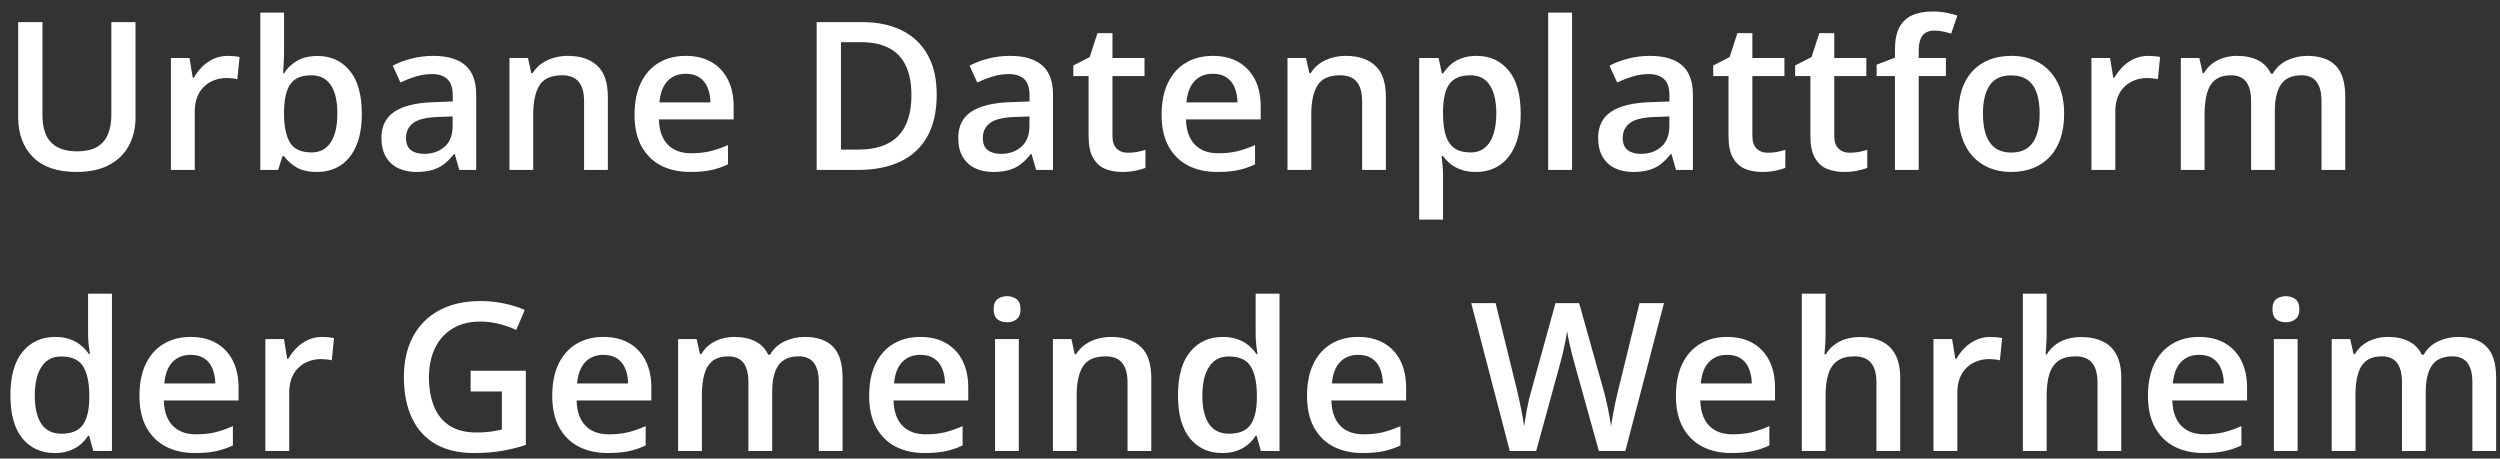 <svg width="169" height="31" viewBox="0 0 169 31" fill="none" xmlns="http://www.w3.org/2000/svg">
<rect x="0" y="0" width="169" height="31" fill="#333333" stroke="none"/>
<path d="M9.16 1.494V7.96C9.16 8.658 9.012 9.282 8.716 9.834C8.424 10.385 7.982 10.822 7.39 11.146C6.797 11.465 6.052 11.624 5.154 11.624C3.874 11.624 2.898 11.29 2.229 10.62C1.563 9.945 1.23 9.05 1.23 7.933V1.494H2.871V7.79C2.871 8.624 3.067 9.239 3.459 9.635C3.851 10.032 4.437 10.23 5.216 10.23C5.754 10.23 6.191 10.137 6.528 9.95C6.87 9.758 7.121 9.48 7.28 9.116C7.444 8.747 7.526 8.302 7.526 7.783V1.494H9.16ZM15.388 3.777C15.515 3.777 15.654 3.784 15.805 3.797C15.955 3.811 16.085 3.829 16.194 3.852L16.044 5.356C15.948 5.329 15.83 5.308 15.688 5.294C15.552 5.281 15.429 5.274 15.319 5.274C15.032 5.274 14.759 5.322 14.499 5.417C14.239 5.509 14.009 5.65 13.809 5.841C13.608 6.028 13.451 6.263 13.337 6.545C13.223 6.828 13.166 7.156 13.166 7.53V11.488H11.553V3.92H12.81L13.029 5.253H13.104C13.255 4.985 13.442 4.738 13.665 4.515C13.888 4.292 14.144 4.114 14.431 3.982C14.722 3.845 15.041 3.777 15.388 3.777ZM19.202 0.851V3.415C19.202 3.711 19.193 4.002 19.175 4.29C19.161 4.572 19.148 4.793 19.134 4.953H19.202C19.407 4.625 19.692 4.349 20.057 4.125C20.426 3.898 20.898 3.784 21.472 3.784C22.369 3.784 23.092 4.114 23.639 4.775C24.186 5.431 24.459 6.404 24.459 7.694C24.459 8.551 24.334 9.271 24.083 9.854C23.832 10.437 23.479 10.879 23.023 11.18C22.572 11.476 22.041 11.624 21.431 11.624C20.856 11.624 20.392 11.52 20.036 11.31C19.685 11.096 19.41 10.848 19.209 10.565H19.093L18.799 11.488H17.596V0.851H19.202ZM21.048 5.089C20.592 5.089 20.23 5.181 19.961 5.363C19.697 5.545 19.505 5.819 19.387 6.183C19.268 6.543 19.207 7.001 19.202 7.557V7.701C19.202 8.544 19.334 9.189 19.599 9.635C19.867 10.082 20.355 10.305 21.061 10.305C21.622 10.305 22.053 10.08 22.354 9.628C22.654 9.173 22.805 8.521 22.805 7.673C22.805 6.817 22.654 6.172 22.354 5.739C22.057 5.306 21.622 5.089 21.048 5.089ZM29.285 3.777C30.242 3.777 30.965 3.989 31.452 4.413C31.944 4.836 32.19 5.497 32.19 6.395V11.488H31.049L30.741 10.415H30.686C30.472 10.688 30.251 10.914 30.023 11.091C29.796 11.269 29.531 11.401 29.23 11.488C28.934 11.579 28.572 11.624 28.144 11.624C27.692 11.624 27.289 11.543 26.934 11.378C26.578 11.21 26.298 10.955 26.093 10.613C25.888 10.271 25.785 9.838 25.785 9.314C25.785 8.535 26.075 7.949 26.653 7.557C27.237 7.165 28.116 6.949 29.292 6.908L30.605 6.86V6.463C30.605 5.939 30.481 5.566 30.235 5.342C29.994 5.119 29.652 5.007 29.21 5.007C28.832 5.007 28.465 5.062 28.109 5.171C27.754 5.281 27.408 5.415 27.07 5.575L26.551 4.44C26.92 4.244 27.339 4.084 27.809 3.961C28.283 3.838 28.775 3.777 29.285 3.777ZM30.598 7.872L29.62 7.906C28.818 7.933 28.255 8.07 27.932 8.316C27.608 8.562 27.446 8.899 27.446 9.328C27.446 9.701 27.558 9.975 27.781 10.148C28.005 10.317 28.299 10.401 28.663 10.401C29.219 10.401 29.679 10.244 30.044 9.929C30.413 9.61 30.598 9.143 30.598 8.528V7.872ZM38.384 3.777C39.236 3.777 39.899 3.998 40.373 4.44C40.852 4.877 41.091 5.582 41.091 6.552V11.488H39.484V6.853C39.484 6.265 39.364 5.825 39.122 5.534C38.88 5.237 38.507 5.089 38.001 5.089C37.267 5.089 36.757 5.315 36.47 5.766C36.187 6.217 36.046 6.871 36.046 7.728V11.488H34.44V3.92H35.69L35.916 4.946H36.005C36.169 4.681 36.372 4.465 36.613 4.296C36.859 4.123 37.133 3.993 37.434 3.907C37.739 3.82 38.056 3.777 38.384 3.777ZM46.355 3.777C47.029 3.777 47.608 3.916 48.091 4.194C48.574 4.472 48.945 4.866 49.205 5.376C49.465 5.887 49.595 6.498 49.595 7.208V8.07H44.543C44.561 8.804 44.757 9.369 45.131 9.765C45.509 10.162 46.038 10.36 46.717 10.36C47.2 10.36 47.633 10.314 48.016 10.223C48.403 10.127 48.802 9.988 49.212 9.806V11.112C48.834 11.29 48.449 11.419 48.057 11.502C47.665 11.584 47.195 11.624 46.648 11.624C45.906 11.624 45.252 11.481 44.687 11.194C44.126 10.902 43.686 10.469 43.367 9.895C43.053 9.321 42.895 8.608 42.895 7.755C42.895 6.908 43.039 6.188 43.326 5.595C43.613 5.003 44.017 4.552 44.536 4.242C45.056 3.932 45.662 3.777 46.355 3.777ZM46.355 4.987C45.849 4.987 45.438 5.151 45.124 5.479C44.814 5.807 44.632 6.288 44.577 6.921H48.023C48.018 6.543 47.954 6.208 47.831 5.917C47.713 5.625 47.53 5.397 47.284 5.233C47.043 5.069 46.733 4.987 46.355 4.987ZM63.321 6.395C63.321 7.521 63.112 8.462 62.692 9.218C62.273 9.97 61.665 10.538 60.867 10.92C60.07 11.299 59.108 11.488 57.982 11.488H55.207V1.494H58.283C59.318 1.494 60.211 1.681 60.963 2.054C61.715 2.423 62.296 2.972 62.706 3.702C63.116 4.426 63.321 5.324 63.321 6.395ZM61.612 6.443C61.612 5.623 61.482 4.948 61.223 4.419C60.967 3.891 60.589 3.499 60.088 3.244C59.591 2.984 58.978 2.854 58.249 2.854H56.848V10.114H58.01C59.217 10.114 60.12 9.806 60.717 9.191C61.314 8.576 61.612 7.66 61.612 6.443ZM68.277 3.777C69.234 3.777 69.957 3.989 70.444 4.413C70.936 4.836 71.183 5.497 71.183 6.395V11.488H70.041L69.733 10.415H69.679C69.465 10.688 69.243 10.914 69.016 11.091C68.788 11.269 68.523 11.401 68.223 11.488C67.926 11.579 67.564 11.624 67.136 11.624C66.685 11.624 66.281 11.543 65.926 11.378C65.57 11.21 65.29 10.955 65.085 10.613C64.88 10.271 64.777 9.838 64.777 9.314C64.777 8.535 65.067 7.949 65.645 7.557C66.229 7.165 67.108 6.949 68.284 6.908L69.597 6.86V6.463C69.597 5.939 69.474 5.566 69.228 5.342C68.986 5.119 68.644 5.007 68.202 5.007C67.824 5.007 67.457 5.062 67.102 5.171C66.746 5.281 66.4 5.415 66.062 5.575L65.543 4.44C65.912 4.244 66.331 4.084 66.801 3.961C67.275 3.838 67.767 3.777 68.277 3.777ZM69.59 7.872L68.612 7.906C67.81 7.933 67.247 8.07 66.924 8.316C66.6 8.562 66.439 8.899 66.439 9.328C66.439 9.701 66.55 9.975 66.773 10.148C66.997 10.317 67.291 10.401 67.655 10.401C68.211 10.401 68.671 10.244 69.036 9.929C69.405 9.61 69.59 9.143 69.59 8.528V7.872ZM76.248 10.326C76.458 10.326 76.665 10.307 76.87 10.271C77.075 10.23 77.262 10.182 77.431 10.127V11.344C77.253 11.422 77.023 11.488 76.74 11.543C76.458 11.597 76.164 11.624 75.858 11.624C75.43 11.624 75.045 11.554 74.703 11.413C74.361 11.267 74.09 11.018 73.89 10.668C73.689 10.317 73.589 9.831 73.589 9.211V5.144H72.557V4.426L73.664 3.859L74.19 2.239H75.202V3.92H77.369V5.144H75.202V9.191C75.202 9.574 75.298 9.859 75.489 10.045C75.681 10.232 75.934 10.326 76.248 10.326ZM81.983 3.777C82.658 3.777 83.237 3.916 83.72 4.194C84.203 4.472 84.574 4.866 84.834 5.376C85.094 5.887 85.224 6.498 85.224 7.208V8.07H80.172C80.19 8.804 80.386 9.369 80.76 9.765C81.138 10.162 81.667 10.36 82.346 10.36C82.829 10.36 83.262 10.314 83.644 10.223C84.032 10.127 84.431 9.988 84.841 9.806V11.112C84.463 11.29 84.078 11.419 83.686 11.502C83.294 11.584 82.824 11.624 82.277 11.624C81.534 11.624 80.88 11.481 80.315 11.194C79.755 10.902 79.315 10.469 78.996 9.895C78.682 9.321 78.524 8.608 78.524 7.755C78.524 6.908 78.668 6.188 78.955 5.595C79.242 5.003 79.645 4.552 80.165 4.242C80.685 3.932 81.291 3.777 81.983 3.777ZM81.983 4.987C81.478 4.987 81.067 5.151 80.753 5.479C80.443 5.807 80.261 6.288 80.206 6.921H83.651C83.647 6.543 83.583 6.208 83.46 5.917C83.341 5.625 83.159 5.397 82.913 5.233C82.671 5.069 82.362 4.987 81.983 4.987ZM90.98 3.777C91.832 3.777 92.495 3.998 92.969 4.44C93.447 4.877 93.686 5.582 93.686 6.552V11.488H92.08V6.853C92.08 6.265 91.959 5.825 91.718 5.534C91.476 5.237 91.103 5.089 90.597 5.089C89.863 5.089 89.353 5.315 89.065 5.766C88.783 6.217 88.642 6.871 88.642 7.728V11.488H87.035V3.92H88.286L88.512 4.946H88.601C88.765 4.681 88.967 4.465 89.209 4.296C89.455 4.123 89.728 3.993 90.029 3.907C90.335 3.82 90.651 3.777 90.98 3.777ZM99.818 3.777C100.716 3.777 101.436 4.105 101.979 4.761C102.525 5.417 102.799 6.393 102.799 7.687C102.799 8.544 102.671 9.266 102.416 9.854C102.165 10.437 101.812 10.879 101.356 11.18C100.905 11.476 100.379 11.624 99.777 11.624C99.394 11.624 99.062 11.574 98.779 11.474C98.497 11.374 98.255 11.244 98.055 11.085C97.854 10.92 97.686 10.743 97.549 10.551H97.453C97.476 10.734 97.496 10.936 97.515 11.16C97.537 11.378 97.549 11.579 97.549 11.761V14.844H95.936V3.92H97.248L97.474 4.966H97.549C97.69 4.752 97.861 4.554 98.061 4.372C98.267 4.189 98.513 4.046 98.8 3.941C99.091 3.832 99.431 3.777 99.818 3.777ZM99.388 5.089C98.946 5.089 98.59 5.178 98.321 5.356C98.057 5.529 97.863 5.791 97.74 6.142C97.622 6.493 97.558 6.933 97.549 7.461V7.687C97.549 8.248 97.606 8.724 97.72 9.116C97.838 9.503 98.032 9.799 98.301 10.004C98.574 10.205 98.943 10.305 99.408 10.305C99.8 10.305 100.124 10.198 100.379 9.984C100.639 9.77 100.832 9.464 100.96 9.068C101.088 8.671 101.151 8.204 101.151 7.667C101.151 6.851 101.006 6.217 100.714 5.766C100.427 5.315 99.985 5.089 99.388 5.089ZM106.271 11.488H104.658V0.851H106.271V11.488ZM111.535 3.777C112.492 3.777 113.215 3.989 113.702 4.413C114.194 4.836 114.44 5.497 114.44 6.395V11.488H113.299L112.991 10.415H112.937C112.722 10.688 112.501 10.914 112.273 11.091C112.046 11.269 111.781 11.401 111.48 11.488C111.184 11.579 110.822 11.624 110.394 11.624C109.942 11.624 109.539 11.543 109.184 11.378C108.828 11.21 108.548 10.955 108.343 10.613C108.138 10.271 108.035 9.838 108.035 9.314C108.035 8.535 108.325 7.949 108.903 7.557C109.487 7.165 110.366 6.949 111.542 6.908L112.854 6.86V6.463C112.854 5.939 112.731 5.566 112.485 5.342C112.244 5.119 111.902 5.007 111.46 5.007C111.082 5.007 110.715 5.062 110.359 5.171C110.004 5.281 109.658 5.415 109.32 5.575L108.801 4.44C109.17 4.244 109.589 4.084 110.059 3.961C110.533 3.838 111.025 3.777 111.535 3.777ZM112.848 7.872L111.87 7.906C111.068 7.933 110.505 8.07 110.182 8.316C109.858 8.562 109.696 8.899 109.696 9.328C109.696 9.701 109.808 9.975 110.031 10.148C110.255 10.317 110.549 10.401 110.913 10.401C111.469 10.401 111.929 10.244 112.294 9.929C112.663 9.61 112.848 9.143 112.848 8.528V7.872ZM119.506 10.326C119.715 10.326 119.923 10.307 120.128 10.271C120.333 10.23 120.52 10.182 120.688 10.127V11.344C120.511 11.422 120.281 11.488 119.998 11.543C119.715 11.597 119.422 11.624 119.116 11.624C118.688 11.624 118.303 11.554 117.961 11.413C117.619 11.267 117.348 11.018 117.147 10.668C116.947 10.317 116.847 9.831 116.847 9.211V5.144H115.814V4.426L116.922 3.859L117.448 2.239H118.46V3.92H120.627V5.144H118.46V9.191C118.46 9.574 118.556 9.859 118.747 10.045C118.938 10.232 119.191 10.326 119.506 10.326ZM125.043 10.326C125.253 10.326 125.46 10.307 125.665 10.271C125.87 10.23 126.057 10.182 126.226 10.127V11.344C126.048 11.422 125.818 11.488 125.535 11.543C125.253 11.597 124.959 11.624 124.653 11.624C124.225 11.624 123.84 11.554 123.498 11.413C123.156 11.267 122.885 11.018 122.685 10.668C122.484 10.317 122.384 9.831 122.384 9.211V5.144H121.352V4.426L122.459 3.859L122.985 2.239H123.997V3.92H126.164V5.144H123.997V9.191C123.997 9.574 124.093 9.859 124.284 10.045C124.476 10.232 124.729 10.326 125.043 10.326ZM131.544 5.144H129.705V11.488H128.099V5.144H126.861V4.372L128.099 3.9V3.374C128.099 2.731 128.199 2.221 128.399 1.842C128.604 1.464 128.896 1.193 129.274 1.029C129.657 0.86 130.113 0.776 130.642 0.776C130.988 0.776 131.305 0.806 131.592 0.865C131.879 0.919 132.12 0.983 132.316 1.056L131.899 2.273C131.744 2.223 131.571 2.177 131.38 2.136C131.188 2.091 130.983 2.068 130.765 2.068C130.4 2.068 130.131 2.182 129.958 2.41C129.789 2.638 129.705 2.97 129.705 3.408V3.92H131.544V5.144ZM139.535 7.687C139.535 8.316 139.453 8.874 139.289 9.362C139.125 9.849 138.886 10.262 138.571 10.599C138.257 10.932 137.879 11.187 137.437 11.365C136.994 11.538 136.495 11.624 135.939 11.624C135.42 11.624 134.944 11.538 134.511 11.365C134.078 11.187 133.702 10.932 133.383 10.599C133.068 10.262 132.825 9.849 132.651 9.362C132.478 8.874 132.392 8.316 132.392 7.687C132.392 6.853 132.535 6.147 132.822 5.568C133.114 4.985 133.529 4.54 134.066 4.235C134.604 3.93 135.244 3.777 135.987 3.777C136.685 3.777 137.3 3.93 137.833 4.235C138.366 4.54 138.783 4.985 139.084 5.568C139.385 6.151 139.535 6.858 139.535 7.687ZM134.046 7.687C134.046 8.238 134.112 8.71 134.244 9.102C134.381 9.494 134.59 9.795 134.873 10.004C135.156 10.21 135.52 10.312 135.967 10.312C136.413 10.312 136.778 10.21 137.061 10.004C137.343 9.795 137.55 9.494 137.683 9.102C137.815 8.71 137.881 8.238 137.881 7.687C137.881 7.136 137.815 6.668 137.683 6.286C137.55 5.898 137.343 5.604 137.061 5.404C136.778 5.199 136.411 5.096 135.96 5.096C135.295 5.096 134.809 5.319 134.504 5.766C134.199 6.213 134.046 6.853 134.046 7.687ZM145.216 3.777C145.343 3.777 145.482 3.784 145.633 3.797C145.783 3.811 145.913 3.829 146.022 3.852L145.872 5.356C145.776 5.329 145.658 5.308 145.517 5.294C145.38 5.281 145.257 5.274 145.147 5.274C144.86 5.274 144.587 5.322 144.327 5.417C144.067 5.509 143.837 5.65 143.637 5.841C143.436 6.028 143.279 6.263 143.165 6.545C143.051 6.828 142.994 7.156 142.994 7.53V11.488H141.381V3.92H142.639L142.857 5.253H142.933C143.083 4.985 143.27 4.738 143.493 4.515C143.716 4.292 143.972 4.114 144.259 3.982C144.55 3.845 144.869 3.777 145.216 3.777ZM155.976 3.777C156.823 3.777 157.461 3.996 157.89 4.433C158.323 4.871 158.539 5.572 158.539 6.539V11.488H156.933V6.826C156.933 6.251 156.821 5.819 156.598 5.527C156.374 5.235 156.035 5.089 155.579 5.089C154.941 5.089 154.481 5.294 154.198 5.705C153.92 6.11 153.781 6.7 153.781 7.475V11.488H152.175V6.826C152.175 6.443 152.125 6.124 152.024 5.869C151.929 5.609 151.781 5.415 151.58 5.288C151.38 5.155 151.127 5.089 150.821 5.089C150.379 5.089 150.026 5.19 149.762 5.39C149.502 5.591 149.315 5.887 149.201 6.279C149.087 6.666 149.03 7.142 149.03 7.708V11.488H147.424V3.92H148.675L148.9 4.939H148.989C149.144 4.675 149.336 4.458 149.563 4.29C149.796 4.116 150.053 3.989 150.336 3.907C150.618 3.82 150.912 3.777 151.218 3.777C151.783 3.777 152.259 3.877 152.646 4.078C153.034 4.274 153.323 4.574 153.515 4.98H153.638C153.875 4.57 154.205 4.267 154.629 4.071C155.053 3.875 155.502 3.777 155.976 3.777ZM3.691 30.625C2.789 30.625 2.064 30.296 1.518 29.64C0.975 28.979 0.704 28.006 0.704 26.721C0.704 25.422 0.98 24.44 1.531 23.775C2.087 23.11 2.819 22.777 3.726 22.777C4.108 22.777 4.443 22.829 4.73 22.934C5.018 23.034 5.264 23.171 5.469 23.344C5.678 23.517 5.856 23.711 6.002 23.925H6.077C6.054 23.784 6.027 23.581 5.995 23.317C5.968 23.048 5.954 22.8 5.954 22.572V19.851H7.567V30.488H6.31L6.022 29.456H5.954C5.817 29.674 5.644 29.873 5.435 30.05C5.229 30.224 4.983 30.363 4.696 30.467C4.414 30.572 4.079 30.625 3.691 30.625ZM4.143 29.319C4.831 29.319 5.316 29.121 5.599 28.724C5.881 28.328 6.027 27.733 6.036 26.94V26.728C6.036 25.88 5.899 25.231 5.626 24.78C5.353 24.324 4.854 24.096 4.129 24.096C3.55 24.096 3.108 24.331 2.803 24.8C2.502 25.265 2.352 25.915 2.352 26.748C2.352 27.582 2.502 28.221 2.803 28.663C3.108 29.1 3.555 29.319 4.143 29.319ZM12.886 22.777C13.56 22.777 14.139 22.916 14.622 23.194C15.105 23.472 15.477 23.866 15.736 24.377C15.996 24.887 16.126 25.498 16.126 26.209V27.07H11.074C11.092 27.803 11.288 28.369 11.662 28.765C12.04 29.162 12.569 29.36 13.248 29.36C13.731 29.36 14.164 29.314 14.547 29.223C14.934 29.127 15.333 28.988 15.743 28.806V30.112C15.365 30.29 14.98 30.419 14.588 30.502C14.196 30.584 13.727 30.625 13.18 30.625C12.437 30.625 11.783 30.481 11.218 30.194C10.657 29.902 10.217 29.469 9.898 28.895C9.584 28.321 9.427 27.608 9.427 26.755C9.427 25.908 9.57 25.188 9.857 24.595C10.145 24.003 10.548 23.552 11.067 23.242C11.587 22.932 12.193 22.777 12.886 22.777ZM12.886 23.987C12.38 23.987 11.97 24.151 11.655 24.479C11.345 24.807 11.163 25.288 11.108 25.921H14.554C14.549 25.543 14.485 25.208 14.362 24.916C14.244 24.625 14.062 24.397 13.815 24.233C13.574 24.069 13.264 23.987 12.886 23.987ZM21.773 22.777C21.9 22.777 22.039 22.784 22.189 22.797C22.34 22.811 22.47 22.829 22.579 22.852L22.429 24.356C22.333 24.329 22.215 24.308 22.073 24.294C21.936 24.281 21.814 24.274 21.704 24.274C21.417 24.274 21.144 24.322 20.884 24.418C20.624 24.509 20.394 24.65 20.193 24.841C19.993 25.028 19.836 25.263 19.722 25.545C19.608 25.828 19.551 26.156 19.551 26.53V30.488H17.938V22.92H19.195L19.414 24.253H19.489C19.64 23.985 19.826 23.738 20.05 23.515C20.273 23.292 20.528 23.114 20.815 22.982C21.107 22.845 21.426 22.777 21.773 22.777ZM31.814 25.06H35.547V30.078C35.023 30.251 34.48 30.385 33.92 30.481C33.359 30.577 32.73 30.625 32.033 30.625C31.017 30.625 30.156 30.424 29.449 30.023C28.747 29.617 28.214 29.032 27.85 28.266C27.485 27.496 27.303 26.569 27.303 25.484C27.303 24.44 27.506 23.536 27.911 22.77C28.317 22 28.907 21.405 29.682 20.986C30.456 20.562 31.395 20.35 32.498 20.35C33.04 20.35 33.565 20.405 34.07 20.514C34.581 20.619 35.048 20.765 35.472 20.952L34.898 22.305C34.56 22.146 34.182 22.011 33.763 21.902C33.343 21.793 32.908 21.738 32.457 21.738C31.741 21.738 31.124 21.893 30.605 22.203C30.09 22.512 29.693 22.95 29.415 23.515C29.137 24.076 28.998 24.739 28.998 25.504C28.998 26.247 29.11 26.899 29.333 27.459C29.556 28.02 29.905 28.457 30.379 28.772C30.857 29.082 31.475 29.237 32.231 29.237C32.61 29.237 32.931 29.216 33.195 29.175C33.46 29.134 33.703 29.089 33.927 29.039V26.461H31.814V25.06ZM40.79 22.777C41.465 22.777 42.043 22.916 42.526 23.194C43.009 23.472 43.381 23.866 43.641 24.377C43.9 24.887 44.03 25.498 44.03 26.209V27.07H38.978C38.997 27.803 39.193 28.369 39.566 28.765C39.945 29.162 40.473 29.36 41.152 29.36C41.635 29.36 42.068 29.314 42.451 29.223C42.839 29.127 43.237 28.988 43.648 28.806V30.112C43.269 30.29 42.884 30.419 42.492 30.502C42.1 30.584 41.631 30.625 41.084 30.625C40.341 30.625 39.687 30.481 39.122 30.194C38.562 29.902 38.122 29.469 37.803 28.895C37.488 28.321 37.331 27.608 37.331 26.755C37.331 25.908 37.475 25.188 37.762 24.595C38.049 24.003 38.452 23.552 38.972 23.242C39.491 22.932 40.097 22.777 40.79 22.777ZM40.79 23.987C40.284 23.987 39.874 24.151 39.56 24.479C39.25 24.807 39.067 25.288 39.013 25.921H42.458C42.453 25.543 42.39 25.208 42.267 24.916C42.148 24.625 41.966 24.397 41.72 24.233C41.478 24.069 41.168 23.987 40.79 23.987ZM54.394 22.777C55.241 22.777 55.879 22.996 56.308 23.433C56.741 23.871 56.957 24.572 56.957 25.539V30.488H55.351V25.826C55.351 25.252 55.239 24.819 55.016 24.527C54.792 24.235 54.453 24.089 53.997 24.089C53.359 24.089 52.899 24.294 52.616 24.705C52.338 25.11 52.199 25.7 52.199 26.475V30.488H50.593V25.826C50.593 25.443 50.543 25.124 50.442 24.869C50.347 24.609 50.199 24.415 49.998 24.288C49.797 24.155 49.545 24.089 49.239 24.089C48.797 24.089 48.444 24.19 48.18 24.39C47.92 24.591 47.733 24.887 47.619 25.279C47.505 25.666 47.448 26.142 47.448 26.707V30.488H45.842V22.92H47.093L47.318 23.939H47.407C47.562 23.675 47.754 23.458 47.981 23.29C48.214 23.116 48.471 22.989 48.754 22.907C49.036 22.82 49.33 22.777 49.636 22.777C50.201 22.777 50.677 22.877 51.065 23.078C51.452 23.274 51.741 23.574 51.933 23.98H52.056C52.293 23.57 52.623 23.267 53.047 23.071C53.471 22.875 53.92 22.777 54.394 22.777ZM62.214 22.777C62.888 22.777 63.467 22.916 63.95 23.194C64.433 23.472 64.805 23.866 65.064 24.377C65.324 24.887 65.454 25.498 65.454 26.209V27.07H60.402C60.421 27.803 60.617 28.369 60.99 28.765C61.368 29.162 61.897 29.36 62.576 29.36C63.059 29.36 63.492 29.314 63.875 29.223C64.262 29.127 64.661 28.988 65.071 28.806V30.112C64.693 30.29 64.308 30.419 63.916 30.502C63.524 30.584 63.055 30.625 62.508 30.625C61.765 30.625 61.111 30.481 60.546 30.194C59.985 29.902 59.546 29.469 59.227 28.895C58.912 28.321 58.755 27.608 58.755 26.755C58.755 25.908 58.898 25.188 59.185 24.595C59.473 24.003 59.876 23.552 60.395 23.242C60.915 22.932 61.521 22.777 62.214 22.777ZM62.214 23.987C61.708 23.987 61.298 24.151 60.983 24.479C60.673 24.807 60.491 25.288 60.437 25.921H63.882C63.877 25.543 63.813 25.208 63.69 24.916C63.572 24.625 63.39 24.397 63.144 24.233C62.902 24.069 62.592 23.987 62.214 23.987ZM68.872 22.92V30.488H67.266V22.92H68.872ZM68.079 20.022C68.325 20.022 68.537 20.088 68.715 20.22C68.897 20.352 68.988 20.58 68.988 20.904C68.988 21.223 68.897 21.451 68.715 21.587C68.537 21.72 68.325 21.786 68.079 21.786C67.824 21.786 67.607 21.72 67.43 21.587C67.257 21.451 67.17 21.223 67.17 20.904C67.17 20.58 67.257 20.352 67.43 20.22C67.607 20.088 67.824 20.022 68.079 20.022ZM75.12 22.777C75.972 22.777 76.635 22.998 77.109 23.44C77.588 23.877 77.827 24.581 77.827 25.552V30.488H76.221V25.853C76.221 25.265 76.1 24.825 75.858 24.534C75.617 24.238 75.243 24.089 74.737 24.089C74.004 24.089 73.493 24.315 73.206 24.766C72.924 25.217 72.782 25.871 72.782 26.728V30.488H71.176V22.92H72.427L72.652 23.946H72.741C72.905 23.681 73.108 23.465 73.35 23.296C73.596 23.123 73.869 22.993 74.17 22.907C74.475 22.82 74.792 22.777 75.12 22.777ZM82.619 30.625C81.717 30.625 80.992 30.296 80.445 29.64C79.903 28.979 79.632 28.006 79.632 26.721C79.632 25.422 79.908 24.44 80.459 23.775C81.015 23.11 81.746 22.777 82.653 22.777C83.036 22.777 83.371 22.829 83.658 22.934C83.945 23.034 84.191 23.171 84.397 23.344C84.606 23.517 84.784 23.711 84.93 23.925H85.005C84.982 23.784 84.955 23.581 84.923 23.317C84.895 23.048 84.882 22.8 84.882 22.572V19.851H86.495V30.488H85.237L84.95 29.456H84.882C84.745 29.674 84.572 29.873 84.362 30.05C84.157 30.224 83.911 30.363 83.624 30.467C83.341 30.572 83.007 30.625 82.619 30.625ZM83.07 29.319C83.758 29.319 84.244 29.121 84.526 28.724C84.809 28.328 84.955 27.733 84.964 26.94V26.728C84.964 25.88 84.827 25.231 84.554 24.78C84.28 24.324 83.781 24.096 83.057 24.096C82.478 24.096 82.036 24.331 81.731 24.8C81.43 25.265 81.279 25.915 81.279 26.748C81.279 27.582 81.43 28.221 81.731 28.663C82.036 29.1 82.482 29.319 83.07 29.319ZM91.814 22.777C92.488 22.777 93.067 22.916 93.55 23.194C94.033 23.472 94.404 23.866 94.664 24.377C94.924 24.887 95.054 25.498 95.054 26.209V27.07H90.002C90.02 27.803 90.216 28.369 90.59 28.765C90.968 29.162 91.497 29.36 92.176 29.36C92.659 29.36 93.092 29.314 93.475 29.223C93.862 29.127 94.261 28.988 94.671 28.806V30.112C94.293 30.29 93.908 30.419 93.516 30.502C93.124 30.584 92.654 30.625 92.107 30.625C91.365 30.625 90.711 30.481 90.145 30.194C89.585 29.902 89.145 29.469 88.826 28.895C88.512 28.321 88.355 27.608 88.355 26.755C88.355 25.908 88.498 25.188 88.785 24.595C89.072 24.003 89.476 23.552 89.995 23.242C90.515 22.932 91.121 22.777 91.814 22.777ZM91.814 23.987C91.308 23.987 90.897 24.151 90.583 24.479C90.273 24.807 90.091 25.288 90.036 25.921H93.481C93.477 25.543 93.413 25.208 93.29 24.916C93.171 24.625 92.989 24.397 92.743 24.233C92.502 24.069 92.192 23.987 91.814 23.987ZM112.485 20.494L109.874 30.488H108.083L106.415 24.5C106.374 24.354 106.328 24.18 106.278 23.98C106.228 23.779 106.178 23.574 106.128 23.365C106.082 23.155 106.041 22.964 106.005 22.791C105.973 22.613 105.95 22.476 105.937 22.38C105.927 22.476 105.907 22.61 105.875 22.784C105.843 22.957 105.804 23.148 105.759 23.358C105.718 23.563 105.672 23.768 105.622 23.973C105.572 24.174 105.526 24.351 105.485 24.506L103.845 30.488H102.061L99.456 20.494H101.104L102.546 26.352C102.591 26.539 102.637 26.742 102.683 26.96C102.733 27.175 102.778 27.391 102.819 27.61C102.865 27.829 102.906 28.043 102.942 28.252C102.979 28.457 103.008 28.644 103.031 28.813C103.054 28.64 103.084 28.448 103.12 28.239C103.157 28.025 103.195 27.808 103.236 27.589C103.282 27.366 103.327 27.152 103.373 26.947C103.423 26.742 103.473 26.557 103.523 26.393L105.15 20.494H106.75L108.411 26.414C108.461 26.582 108.509 26.771 108.555 26.981C108.605 27.191 108.653 27.405 108.698 27.623C108.744 27.842 108.785 28.054 108.821 28.259C108.858 28.464 108.887 28.649 108.91 28.813C108.942 28.59 108.983 28.334 109.033 28.047C109.083 27.76 109.14 27.469 109.204 27.172C109.268 26.876 109.332 26.603 109.396 26.352L110.831 20.494H112.485ZM116.751 22.777C117.425 22.777 118.004 22.916 118.487 23.194C118.97 23.472 119.342 23.866 119.602 24.377C119.861 24.887 119.991 25.498 119.991 26.209V27.07H114.939C114.958 27.803 115.154 28.369 115.527 28.765C115.906 29.162 116.434 29.36 117.113 29.36C117.596 29.36 118.029 29.314 118.412 29.223C118.799 29.127 119.198 28.988 119.608 28.806V30.112C119.23 30.29 118.845 30.419 118.453 30.502C118.061 30.584 117.592 30.625 117.045 30.625C116.302 30.625 115.648 30.481 115.083 30.194C114.522 29.902 114.083 29.469 113.764 28.895C113.449 28.321 113.292 27.608 113.292 26.755C113.292 25.908 113.436 25.188 113.723 24.595C114.01 24.003 114.413 23.552 114.933 23.242C115.452 22.932 116.058 22.777 116.751 22.777ZM116.751 23.987C116.245 23.987 115.835 24.151 115.521 24.479C115.211 24.807 115.028 25.288 114.974 25.921H118.419C118.414 25.543 118.351 25.208 118.228 24.916C118.109 24.625 117.927 24.397 117.681 24.233C117.439 24.069 117.129 23.987 116.751 23.987ZM123.409 19.851V22.524C123.409 22.802 123.4 23.073 123.382 23.337C123.368 23.602 123.352 23.807 123.334 23.953H123.423C123.582 23.688 123.778 23.472 124.011 23.303C124.243 23.13 124.503 23 124.79 22.914C125.082 22.827 125.392 22.784 125.72 22.784C126.299 22.784 126.791 22.882 127.196 23.078C127.602 23.269 127.912 23.567 128.126 23.973C128.345 24.379 128.454 24.905 128.454 25.552V30.488H126.848V25.853C126.848 25.265 126.727 24.825 126.485 24.534C126.244 24.238 125.87 24.089 125.364 24.089C124.877 24.089 124.489 24.192 124.202 24.397C123.92 24.598 123.717 24.896 123.594 25.293C123.471 25.684 123.409 26.163 123.409 26.728V30.488H121.803V19.851H123.409ZM134.538 22.777C134.666 22.777 134.805 22.784 134.955 22.797C135.105 22.811 135.235 22.829 135.345 22.852L135.194 24.356C135.099 24.329 134.98 24.308 134.839 24.294C134.702 24.281 134.579 24.274 134.47 24.274C134.183 24.274 133.909 24.322 133.649 24.418C133.39 24.509 133.16 24.65 132.959 24.841C132.758 25.028 132.601 25.263 132.487 25.545C132.373 25.828 132.316 26.156 132.316 26.53V30.488H130.703V22.92H131.961L132.18 24.253H132.255C132.405 23.985 132.592 23.738 132.815 23.515C133.039 23.292 133.294 23.114 133.581 22.982C133.873 22.845 134.192 22.777 134.538 22.777ZM138.353 19.851V22.524C138.353 22.802 138.343 23.073 138.325 23.337C138.312 23.602 138.296 23.807 138.277 23.953H138.366C138.526 23.688 138.722 23.472 138.954 23.303C139.187 23.13 139.446 23 139.733 22.914C140.025 22.827 140.335 22.784 140.663 22.784C141.242 22.784 141.734 22.882 142.14 23.078C142.545 23.269 142.855 23.567 143.069 23.973C143.288 24.379 143.397 24.905 143.397 25.552V30.488H141.791V25.853C141.791 25.265 141.67 24.825 141.429 24.534C141.187 24.238 140.813 24.089 140.308 24.089C139.82 24.089 139.433 24.192 139.146 24.397C138.863 24.598 138.66 24.896 138.537 25.293C138.414 25.684 138.353 26.163 138.353 26.728V30.488H136.746V19.851H138.353ZM148.661 22.777C149.336 22.777 149.914 22.916 150.397 23.194C150.881 23.472 151.252 23.866 151.512 24.377C151.771 24.887 151.901 25.498 151.901 26.209V27.07H146.85C146.868 27.803 147.064 28.369 147.438 28.765C147.816 29.162 148.344 29.36 149.023 29.36C149.507 29.36 149.939 29.314 150.322 29.223C150.71 29.127 151.108 28.988 151.519 28.806V30.112C151.14 30.29 150.755 30.419 150.363 30.502C149.971 30.584 149.502 30.625 148.955 30.625C148.212 30.625 147.558 30.481 146.993 30.194C146.433 29.902 145.993 29.469 145.674 28.895C145.359 28.321 145.202 27.608 145.202 26.755C145.202 25.908 145.346 25.188 145.633 24.595C145.92 24.003 146.323 23.552 146.843 23.242C147.362 22.932 147.968 22.777 148.661 22.777ZM148.661 23.987C148.155 23.987 147.745 24.151 147.431 24.479C147.121 24.807 146.938 25.288 146.884 25.921H150.329C150.325 25.543 150.261 25.208 150.138 24.916C150.019 24.625 149.837 24.397 149.591 24.233C149.349 24.069 149.039 23.987 148.661 23.987ZM155.319 22.92V30.488H153.713V22.92H155.319ZM154.526 20.022C154.772 20.022 154.984 20.088 155.162 20.22C155.344 20.352 155.436 20.58 155.436 20.904C155.436 21.223 155.344 21.451 155.162 21.587C154.984 21.72 154.772 21.786 154.526 21.786C154.271 21.786 154.055 21.72 153.877 21.587C153.704 21.451 153.617 21.223 153.617 20.904C153.617 20.58 153.704 20.352 153.877 20.22C154.055 20.088 154.271 20.022 154.526 20.022ZM166.175 22.777C167.022 22.777 167.66 22.996 168.089 23.433C168.522 23.871 168.738 24.572 168.738 25.539V30.488H167.132V25.826C167.132 25.252 167.02 24.819 166.797 24.527C166.574 24.235 166.234 24.089 165.778 24.089C165.14 24.089 164.68 24.294 164.397 24.705C164.119 25.11 163.98 25.7 163.98 26.475V30.488H162.374V25.826C162.374 25.443 162.324 25.124 162.224 24.869C162.128 24.609 161.98 24.415 161.779 24.288C161.579 24.155 161.326 24.089 161.021 24.089C160.578 24.089 160.225 24.19 159.961 24.39C159.701 24.591 159.514 24.887 159.4 25.279C159.286 25.666 159.229 26.142 159.229 26.707V30.488H157.623V22.92H158.874L159.1 23.939H159.188C159.343 23.675 159.535 23.458 159.763 23.29C159.995 23.116 160.253 22.989 160.535 22.907C160.818 22.82 161.112 22.777 161.417 22.777C161.982 22.777 162.458 22.877 162.846 23.078C163.233 23.274 163.522 23.574 163.714 23.98H163.837C164.074 23.57 164.404 23.267 164.828 23.071C165.252 22.875 165.701 22.777 166.175 22.777Z" fill="white"/>
</svg>
